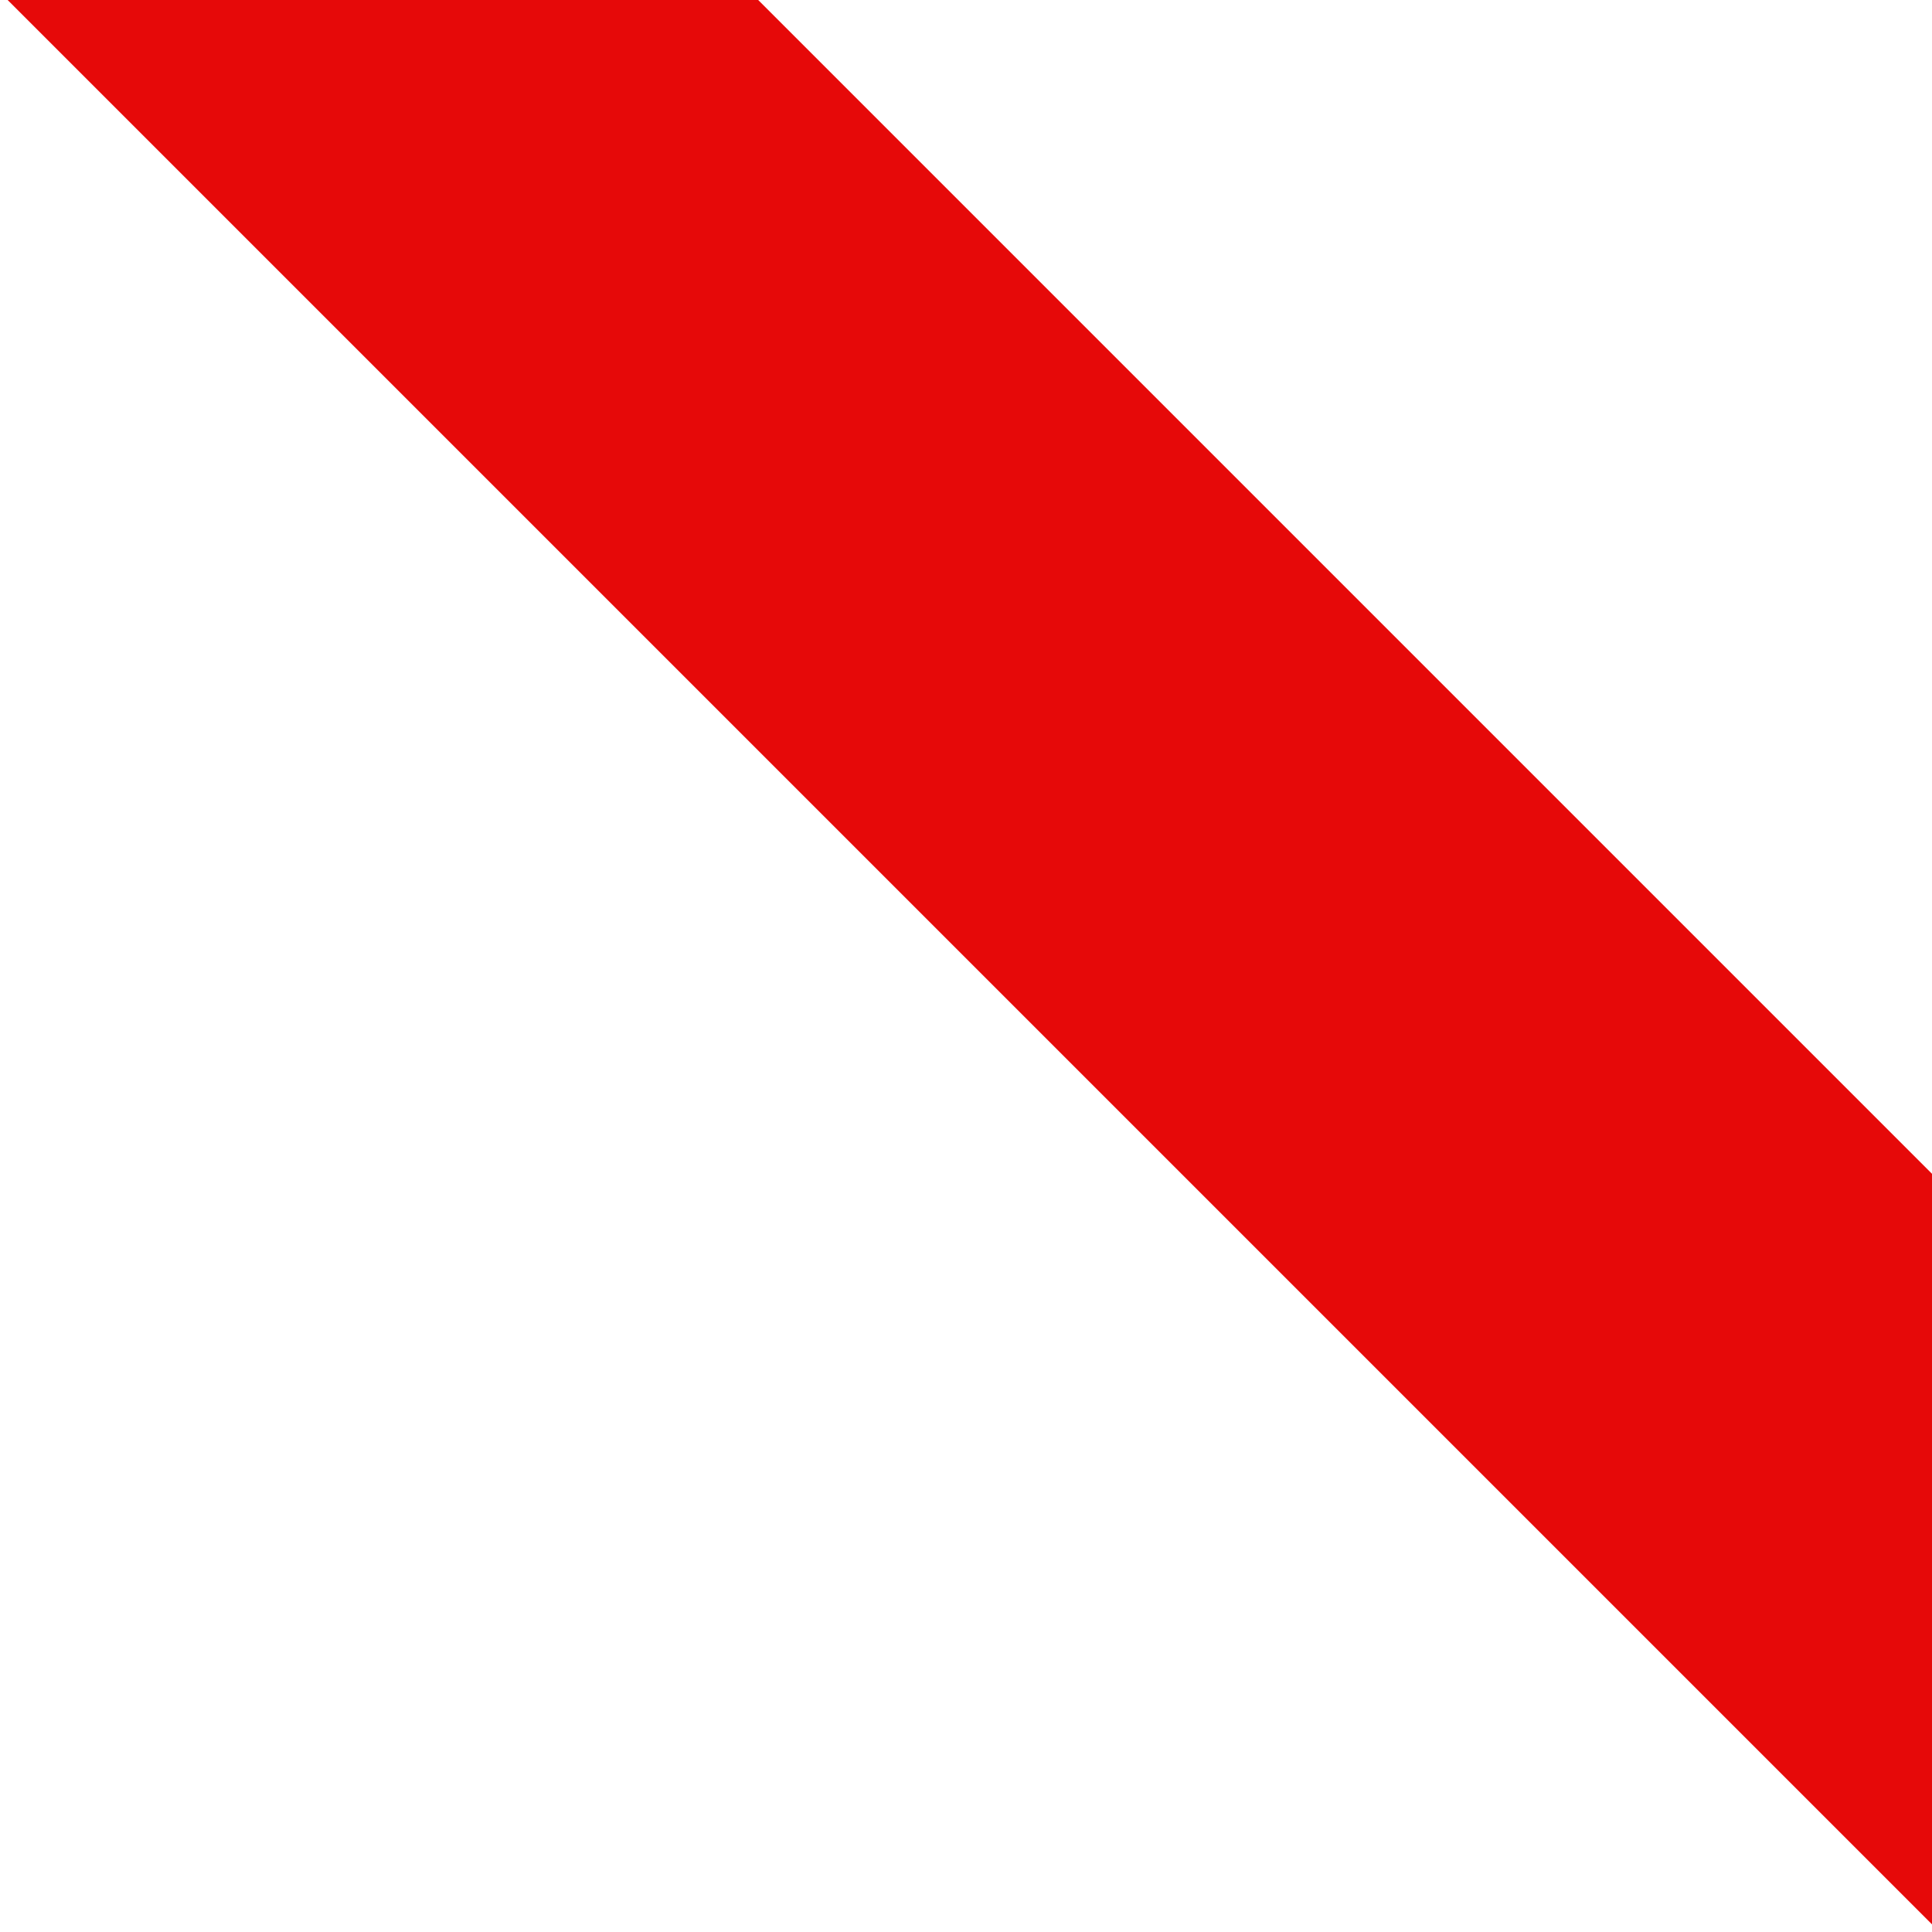 <?xml version="1.0" encoding="UTF-8" standalone="no"?><svg width='111' height='111' viewBox='0 0 111 111' fill='none' xmlns='http://www.w3.org/2000/svg'>
<path fill-rule='evenodd' clip-rule='evenodd' d='M111 110.561L0.439 0H43.561L111 67.439V110.561Z' fill='#E60909'/>
</svg>
